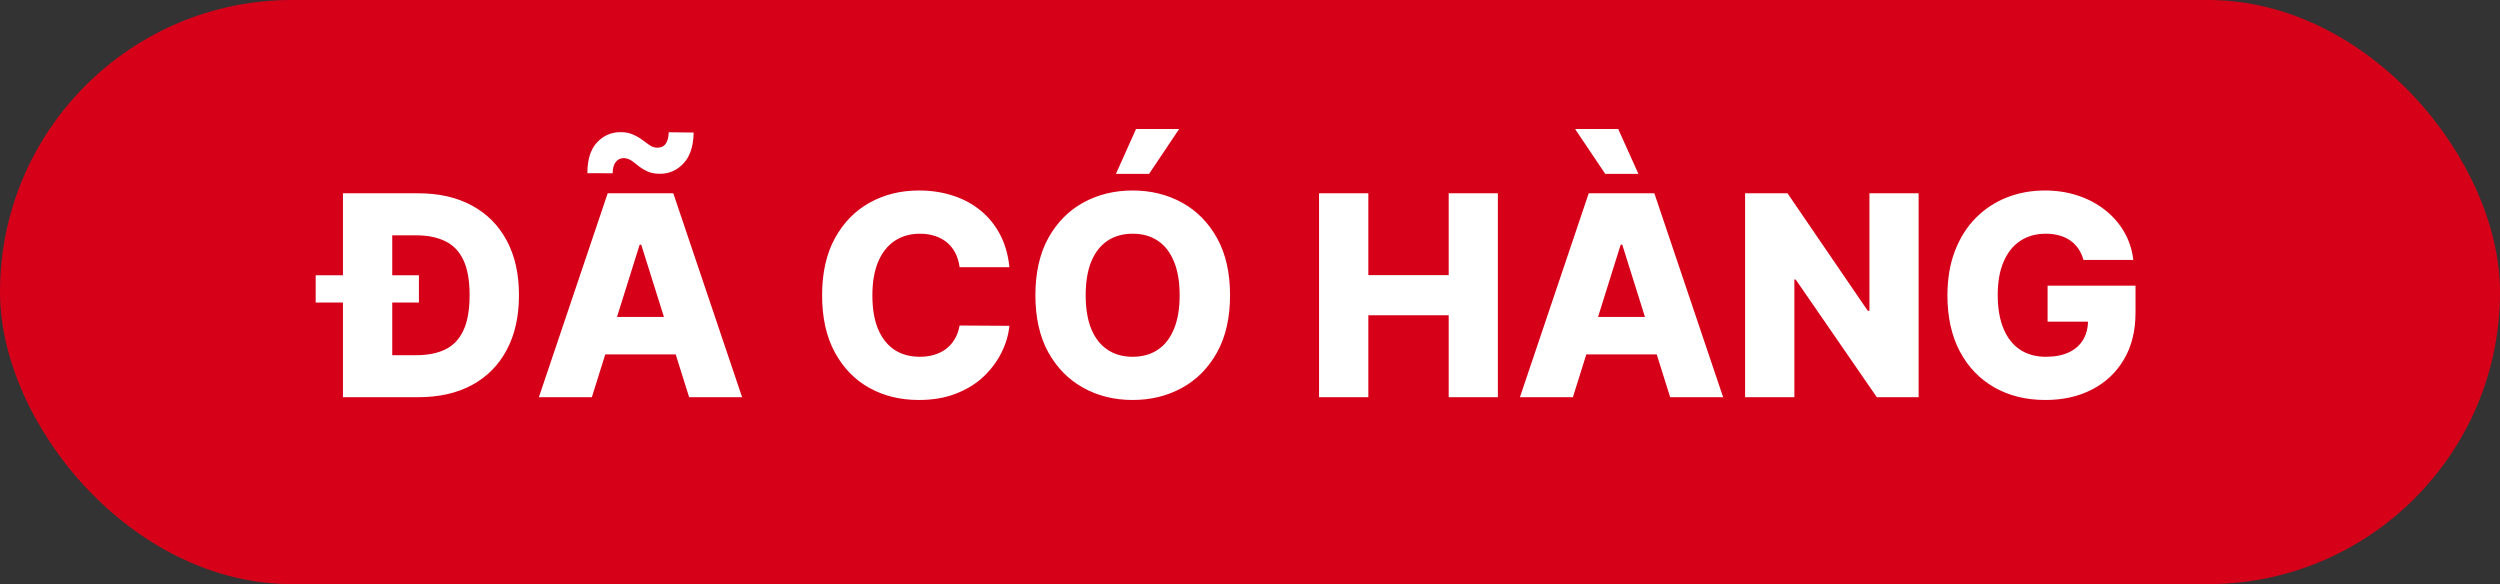 <svg width="107" height="25" viewBox="0 0 107 25" fill="none" xmlns="http://www.w3.org/2000/svg">
<rect x="0" y="0" width="107" height="25" fill="#333333" stroke="none"/>
<rect width="107" height="25" rx="12.5" fill="#D70019"/>
<path d="M17.904 17H15.577V15.202H17.823C18.312 15.202 18.725 15.119 19.063 14.954C19.404 14.787 19.661 14.516 19.834 14.141C20.011 13.763 20.099 13.26 20.099 12.632C20.099 12.004 20.011 11.504 19.834 11.132C19.658 10.757 19.398 10.487 19.055 10.322C18.714 10.155 18.293 10.071 17.793 10.071H15.539V8.273H17.9C18.789 8.273 19.555 8.447 20.197 8.797C20.841 9.143 21.339 9.643 21.688 10.297C22.038 10.947 22.212 11.726 22.212 12.632C22.212 13.541 22.038 14.322 21.688 14.976C21.341 15.629 20.846 16.131 20.201 16.48C19.556 16.827 18.79 17 17.904 17ZM16.788 8.273V17H14.678V8.273H16.788ZM13.511 12.947V11.78H17.93V12.947H13.511ZM25.331 17H23.064L26.009 8.273H28.817L31.762 17H29.495L27.445 10.472H27.377L25.331 17ZM25.029 13.565H29.768V15.168H25.029V13.565ZM26.222 7.416L25.14 7.412C25.14 6.832 25.276 6.395 25.549 6.099C25.824 5.804 26.161 5.656 26.559 5.656C26.766 5.656 26.944 5.69 27.091 5.759C27.242 5.824 27.375 5.901 27.492 5.989C27.608 6.077 27.716 6.155 27.816 6.223C27.915 6.288 28.022 6.321 28.136 6.321C28.3 6.321 28.421 6.261 28.498 6.142C28.577 6.023 28.618 5.862 28.621 5.661L29.687 5.673C29.681 6.244 29.54 6.68 29.265 6.982C28.992 7.28 28.66 7.432 28.268 7.438C28.052 7.44 27.868 7.408 27.718 7.339C27.57 7.271 27.441 7.193 27.33 7.105C27.222 7.017 27.118 6.939 27.019 6.871C26.92 6.803 26.81 6.768 26.691 6.768C26.549 6.768 26.435 6.825 26.35 6.939C26.265 7.053 26.222 7.212 26.222 7.416ZM43.202 11.435H41.071C41.042 11.216 40.984 11.018 40.896 10.842C40.808 10.666 40.692 10.516 40.547 10.391C40.402 10.266 40.23 10.171 40.031 10.105C39.835 10.037 39.618 10.003 39.379 10.003C38.956 10.003 38.591 10.107 38.284 10.314C37.98 10.521 37.746 10.821 37.581 11.213C37.419 11.605 37.338 12.079 37.338 12.636C37.338 13.216 37.42 13.702 37.585 14.094C37.753 14.483 37.987 14.777 38.288 14.976C38.592 15.172 38.952 15.27 39.366 15.27C39.599 15.27 39.811 15.24 40.001 15.18C40.194 15.121 40.364 15.034 40.508 14.921C40.656 14.804 40.777 14.663 40.871 14.499C40.967 14.331 41.034 14.142 41.071 13.932L43.202 13.945C43.165 14.331 43.052 14.712 42.865 15.087C42.68 15.462 42.426 15.804 42.102 16.114C41.778 16.421 41.383 16.665 40.917 16.847C40.454 17.028 39.923 17.119 39.324 17.119C38.534 17.119 37.827 16.946 37.202 16.599C36.579 16.25 36.088 15.742 35.727 15.074C35.366 14.406 35.186 13.594 35.186 12.636C35.186 11.676 35.369 10.862 35.736 10.195C36.102 9.527 36.598 9.02 37.223 8.673C37.848 8.327 38.548 8.153 39.324 8.153C39.852 8.153 40.341 8.227 40.79 8.375C41.239 8.52 41.633 8.733 41.974 9.014C42.315 9.293 42.592 9.635 42.805 10.041C43.018 10.447 43.15 10.912 43.202 11.435ZM52.646 12.636C52.646 13.597 52.461 14.411 52.092 15.078C51.722 15.746 51.222 16.253 50.592 16.599C49.964 16.946 49.259 17.119 48.478 17.119C47.694 17.119 46.988 16.945 46.36 16.595C45.732 16.246 45.234 15.739 44.864 15.074C44.498 14.406 44.315 13.594 44.315 12.636C44.315 11.676 44.498 10.862 44.864 10.195C45.234 9.527 45.732 9.02 46.36 8.673C46.988 8.327 47.694 8.153 48.478 8.153C49.259 8.153 49.964 8.327 50.592 8.673C51.222 9.02 51.722 9.527 52.092 10.195C52.461 10.862 52.646 11.676 52.646 12.636ZM50.489 12.636C50.489 12.068 50.409 11.588 50.247 11.196C50.087 10.804 49.857 10.507 49.556 10.305C49.258 10.104 48.899 10.003 48.478 10.003C48.06 10.003 47.701 10.104 47.4 10.305C47.099 10.507 46.867 10.804 46.705 11.196C46.546 11.588 46.467 12.068 46.467 12.636C46.467 13.204 46.546 13.685 46.705 14.077C46.867 14.469 47.099 14.766 47.4 14.967C47.701 15.169 48.06 15.27 48.478 15.27C48.899 15.27 49.258 15.169 49.556 14.967C49.857 14.766 50.087 14.469 50.247 14.077C50.409 13.685 50.489 13.204 50.489 12.636ZM47.762 7.442L48.623 5.52H50.468L49.181 7.442H47.762ZM56.455 17V8.273H58.565V11.776H62.004V8.273H64.109V17H62.004V13.493H58.565V17H56.455ZM67.32 17H65.053L67.997 8.273H70.806L73.75 17H71.483L69.433 10.472H69.365L67.32 17ZM67.017 13.565H71.756V15.168H67.017V13.565ZM68.705 7.442L67.413 5.52H69.259L70.124 7.442H68.705ZM82.117 8.273V17H80.328L76.855 11.963H76.799V17H74.69V8.273H76.505L79.94 13.301H80.012V8.273H82.117ZM89.171 11.124C89.123 10.945 89.052 10.787 88.958 10.651C88.864 10.511 88.749 10.393 88.613 10.297C88.476 10.2 88.32 10.128 88.144 10.079C87.968 10.028 87.775 10.003 87.564 10.003C87.141 10.003 86.775 10.105 86.465 10.31C86.158 10.514 85.921 10.812 85.753 11.204C85.586 11.594 85.502 12.067 85.502 12.624C85.502 13.183 85.583 13.661 85.745 14.055C85.907 14.45 86.141 14.751 86.448 14.959C86.755 15.166 87.127 15.27 87.564 15.27C87.951 15.27 88.278 15.207 88.545 15.082C88.814 14.954 89.019 14.774 89.158 14.541C89.297 14.308 89.367 14.034 89.367 13.719L89.759 13.766H87.637V12.227H91.4V13.382C91.4 14.163 91.234 14.832 90.901 15.389C90.572 15.946 90.117 16.374 89.537 16.672C88.961 16.97 88.297 17.119 87.547 17.119C86.715 17.119 85.984 16.939 85.353 16.578C84.722 16.217 84.231 15.703 83.878 15.036C83.526 14.365 83.35 13.57 83.35 12.649C83.35 11.933 83.457 11.298 83.67 10.744C83.883 10.188 84.18 9.716 84.56 9.33C84.944 8.943 85.387 8.651 85.89 8.452C86.395 8.253 86.939 8.153 87.522 8.153C88.028 8.153 88.498 8.226 88.932 8.371C89.37 8.516 89.756 8.72 90.091 8.984C90.43 9.249 90.704 9.562 90.914 9.926C91.124 10.29 91.255 10.689 91.306 11.124H89.171Z" fill="white"/>
</svg>

